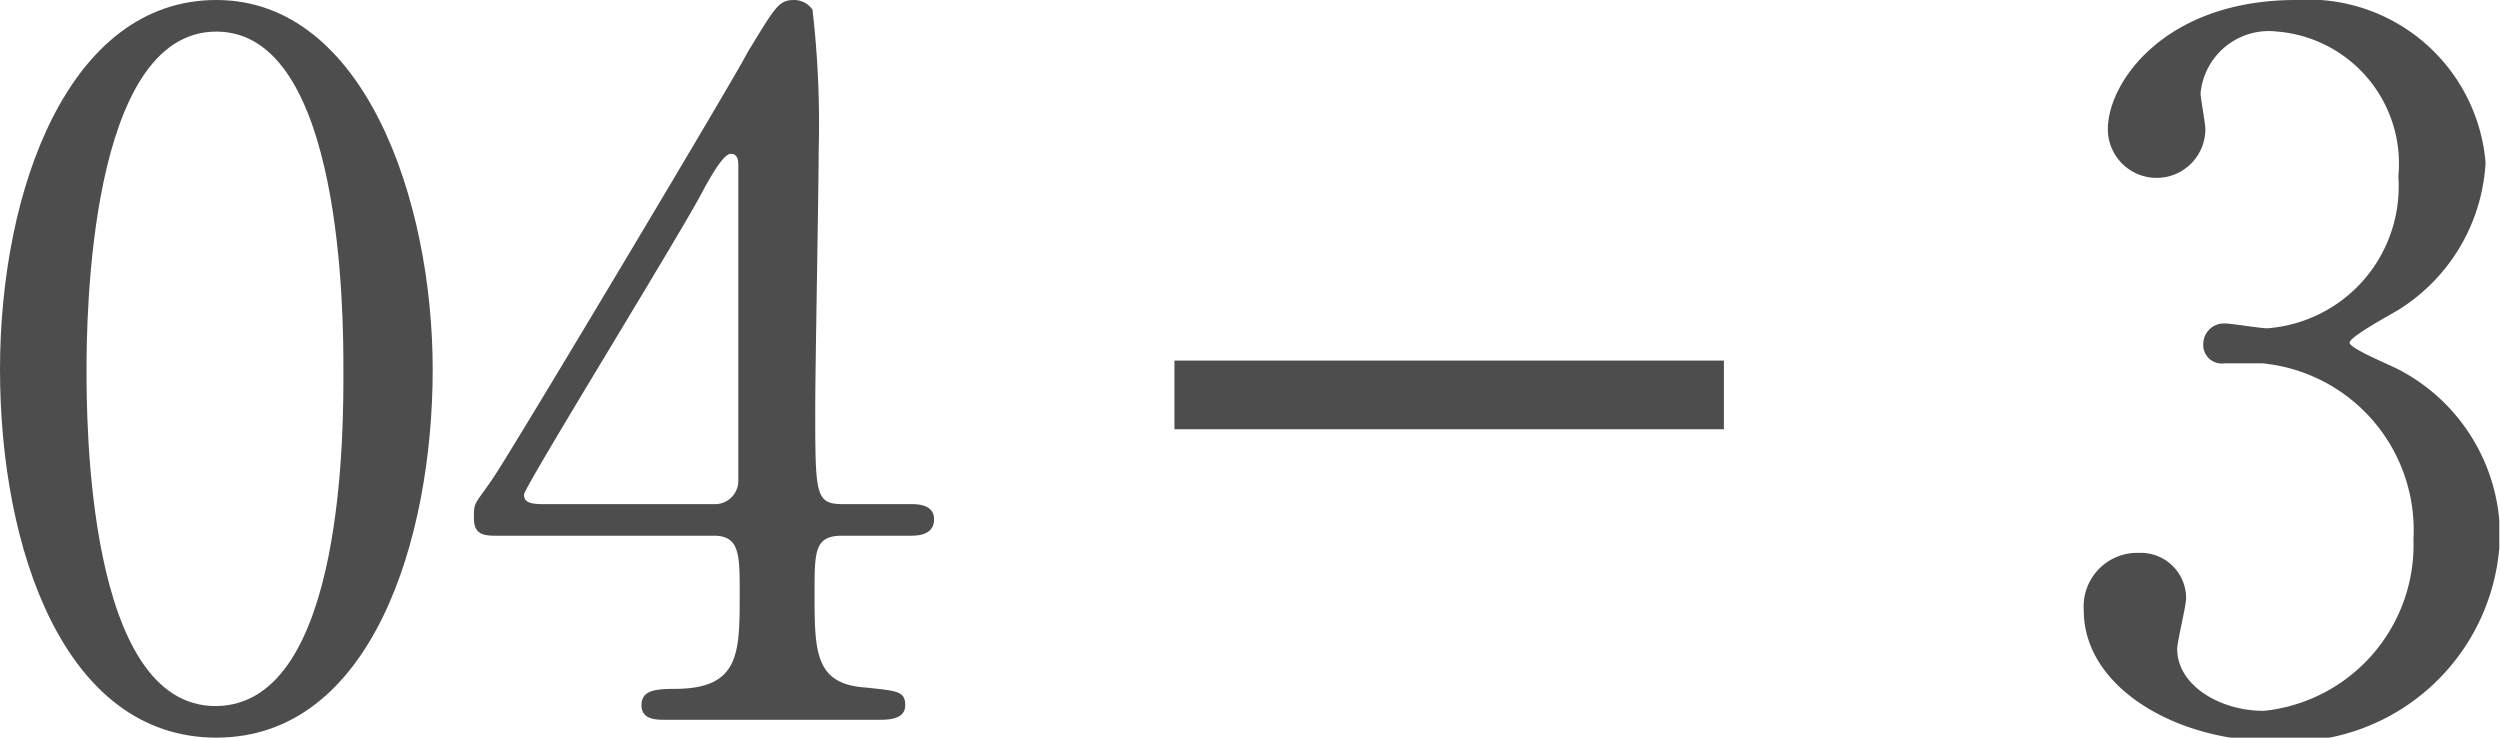 <svg height="10.74" viewBox="0 0 36.4 10.74" width="36.4" xmlns="http://www.w3.org/2000/svg" xmlns:xlink="http://www.w3.org/1999/xlink"><clipPath id="a"><path d="m0 0h36.39v10.74h-36.39z"/></clipPath><g clip-path="url(#a)"><g clip-path="url(#a)"><g fill="#4d4d4d"><path d="m3.15 10.74c-2.21 0-3.15-2.74-3.15-5.36s1-5.38 3.15-5.38 3.15 2.91 3.15 5.38-.89 5.36-3.15 5.36m0-10.28c-1.86 0-1.89 4.2-1.89 4.92s0 4.92 1.89 4.9 1.85-4.17 1.85-4.9 0-4.92-1.85-4.92"/><path d="m13.26 7.34c.09 0 .34 0 .34.22s-.21.24-.34.24h-1c-.4 0-.4.23-.4.83 0 .85 0 1.33.74 1.38.46.05.58.05.58.26s-.26.21-.38.21h-3.12c-.12 0-.34 0-.34-.21s.18-.24.48-.24c.95 0 .95-.51.95-1.39 0-.57 0-.84-.38-.84h-3.15c-.17 0-.34 0-.34-.25s0-.18.28-.59 3.62-6 3.7-6.19c.42-.69.46-.77.69-.77a.33.33 0 0 1 .26.14 14.6 14.6 0 0 1 .09 2.06c0 .53-.05 3.15-.05 3.74 0 1.26 0 1.4.4 1.4zm-2.87 0a.34.34 0 0 0 .36-.34c0-.12 0-1.67 0-2.49 0-.2 0-2 0-2.08s0-.19-.11-.19-.3.35-.38.49c-.26.53-2.63 4.36-2.63 4.47s.08.14.28.14z"/><path d="m36.19 2.37a2.7 2.7 0 0 1 -1.25 2.13c-.11.07-.73.4-.73.49s.66.35.77.42a2.74 2.74 0 0 1 1.42 2.38 3.08 3.08 0 0 1 -3.31 3c-1.4 0-2.75-.78-2.75-1.9a.78.78 0 0 1 .8-.84.66.66 0 0 1 .69.66c0 .11-.13.63-.13.74 0 .52.61.9 1.26.9a2.43 2.43 0 0 0 2.18-2.5 2.44 2.44 0 0 0 -2.2-2.56h-.55a.27.27 0 0 1 -.31-.29.3.3 0 0 1 .32-.29c.09 0 .51.07.61.07a2.07 2.07 0 0 0 1.91-2.21 1.93 1.93 0 0 0 -1.76-2.11 1 1 0 0 0 -1.12.9c0 .07.07.43.07.52a.71.71 0 1 1 -1.42 0c0-.68.83-1.88 2.74-1.88a2.59 2.59 0 0 1 2.76 2.37"/></g><path d="m17.1 5.75h8" fill="none" stroke="#4d4d4d" stroke-miterlimit="10"/></g></g></svg>